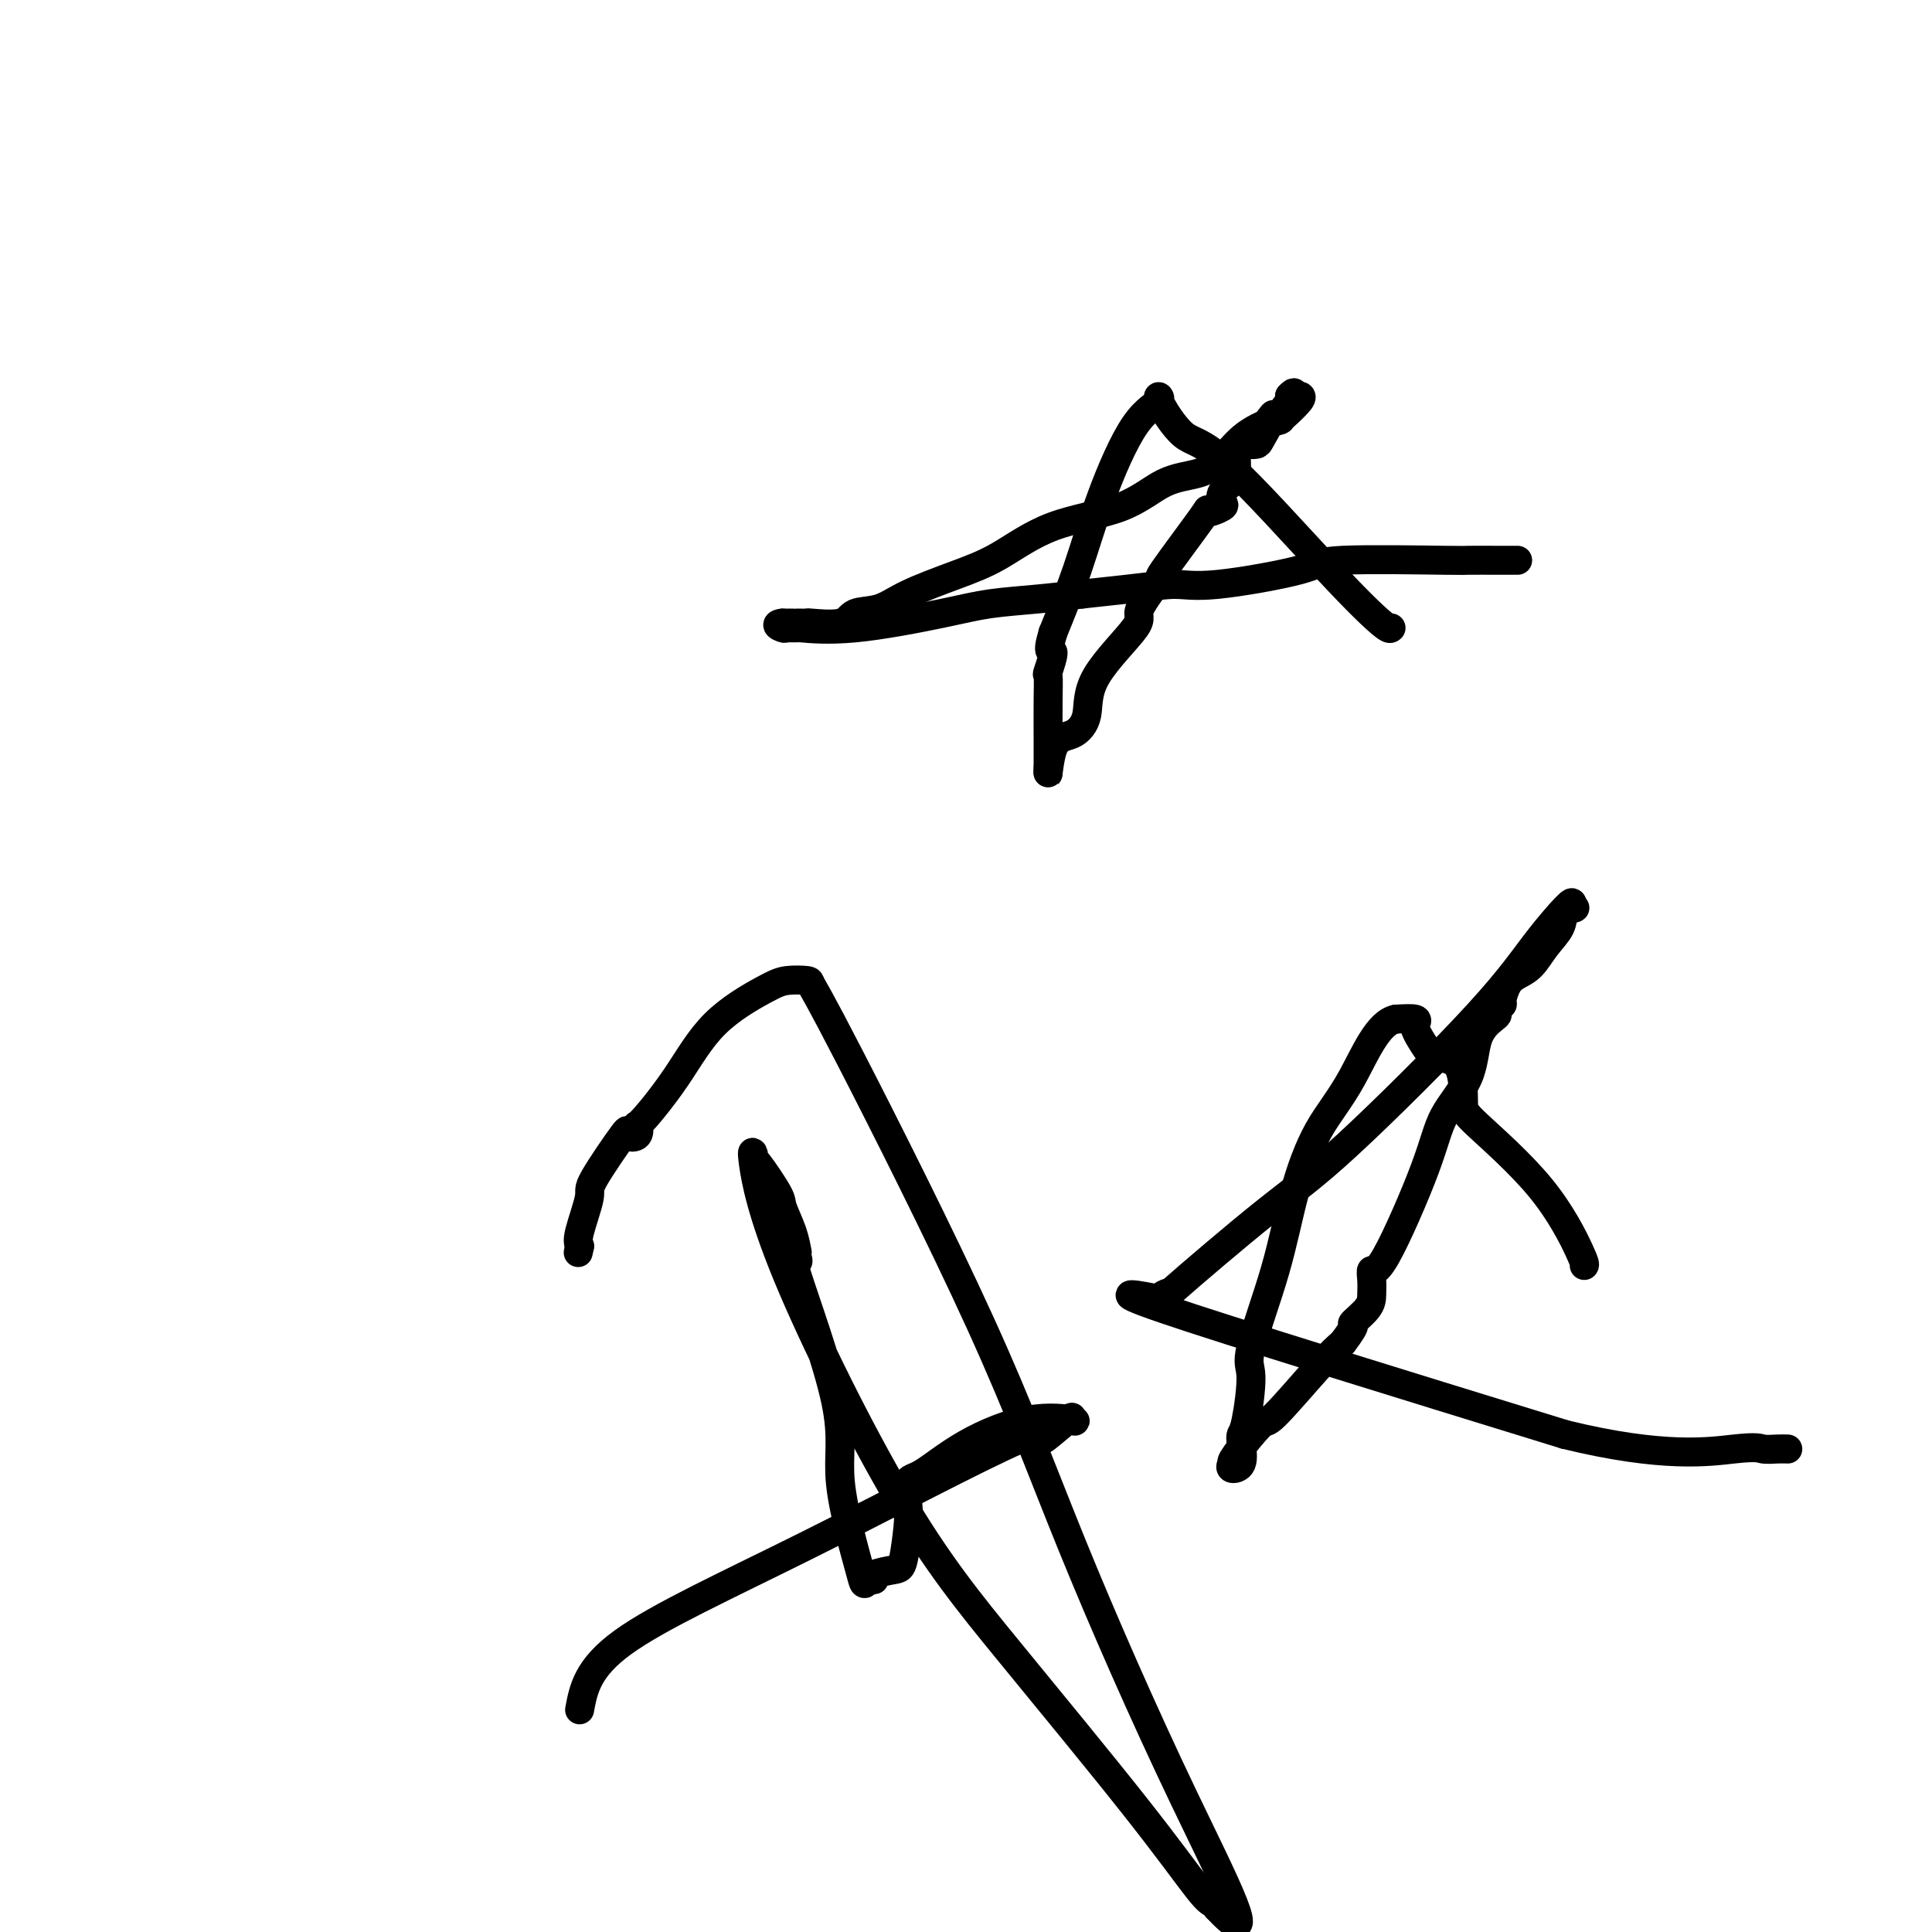<svg viewBox='0 0 400 400' version='1.1' xmlns='http://www.w3.org/2000/svg' xmlns:xlink='http://www.w3.org/1999/xlink'><g fill='none' stroke='#000000' stroke-width='6' stroke-linecap='round' stroke-linejoin='round'><path d='M120,354c0.805,-4.328 1.611,-8.657 9,-14c7.389,-5.343 21.362,-11.701 38,-20c16.638,-8.299 35.943,-18.538 44,-22c8.057,-3.462 4.868,-0.147 5,0c0.132,0.147 3.585,-2.876 5,-4c1.415,-1.124 0.790,-0.350 1,0c0.210,0.350 1.254,0.275 0,0c-1.254,-0.275 -4.805,-0.751 -9,0c-4.195,0.751 -9.032,2.728 -13,5c-3.968,2.272 -7.066,4.840 -9,6c-1.934,1.160 -2.704,0.913 -3,2c-0.296,1.087 -0.119,3.510 0,5c0.119,1.490 0.180,2.049 0,4c-0.180,1.951 -0.601,5.293 -1,7c-0.399,1.707 -0.777,1.777 -2,2c-1.223,0.223 -3.291,0.598 -4,1c-0.709,0.402 -0.060,0.829 0,1c0.060,0.171 -0.470,0.085 -1,0'/><path d='M180,327c-1.275,1.092 -0.961,1.821 -2,-2c-1.039,-3.821 -3.431,-12.193 -4,-18c-0.569,-5.807 0.685,-9.049 -1,-17c-1.685,-7.951 -6.307,-20.611 -8,-26c-1.693,-5.389 -0.455,-3.507 0,-3c0.455,0.507 0.129,-0.361 0,-1c-0.129,-0.639 -0.059,-1.049 0,-1c0.059,0.049 0.107,0.555 0,0c-0.107,-0.555 -0.369,-2.173 -1,-4c-0.631,-1.827 -1.633,-3.865 -2,-5c-0.367,-1.135 -0.100,-1.367 -1,-3c-0.900,-1.633 -2.965,-4.668 -4,-6c-1.035,-1.332 -1.038,-0.963 -1,-1c0.038,-0.037 0.118,-0.480 0,-1c-0.118,-0.520 -0.434,-1.115 0,2c0.434,3.115 1.618,9.941 7,23c5.382,13.059 14.962,32.349 23,46c8.038,13.651 14.536,21.661 23,32c8.464,10.339 18.895,23.005 26,32c7.105,8.995 10.884,14.318 13,17c2.116,2.682 2.570,2.722 3,3c0.430,0.278 0.837,0.794 1,1c0.163,0.206 0.081,0.103 0,0'/><path d='M252,395c9.820,10.570 1.370,-5.504 -7,-23c-8.370,-17.496 -16.660,-36.415 -23,-52c-6.340,-15.585 -10.730,-27.837 -19,-46c-8.270,-18.163 -20.419,-42.237 -27,-55c-6.581,-12.763 -7.595,-14.215 -8,-15c-0.405,-0.785 -0.201,-0.903 -1,-1c-0.799,-0.097 -2.600,-0.172 -4,0c-1.400,0.172 -2.400,0.590 -5,2c-2.600,1.410 -6.800,3.810 -10,7c-3.200,3.190 -5.402,7.169 -8,11c-2.598,3.831 -5.594,7.516 -7,9c-1.406,1.484 -1.222,0.769 -1,1c0.222,0.231 0.482,1.408 0,2c-0.482,0.592 -1.706,0.599 -2,0c-0.294,-0.599 0.341,-1.804 -1,0c-1.341,1.804 -4.658,6.618 -6,9c-1.342,2.382 -0.707,2.334 -1,4c-0.293,1.666 -1.512,5.048 -2,7c-0.488,1.952 -0.244,2.476 0,3'/><path d='M120,258c-0.500,2.333 -0.250,1.167 0,0'/><path d='M288,130c-0.175,0.189 -0.350,0.379 -2,-1c-1.650,-1.379 -4.775,-4.325 -11,-11c-6.225,-6.675 -15.551,-17.078 -21,-22c-5.449,-4.922 -7.020,-4.364 -9,-6c-1.980,-1.636 -4.370,-5.465 -5,-7c-0.630,-1.535 0.500,-0.776 0,0c-0.500,0.776 -2.629,1.569 -5,5c-2.371,3.431 -4.985,9.501 -7,15c-2.015,5.499 -3.433,10.428 -5,15c-1.567,4.572 -3.284,8.786 -5,13'/><path d='M218,131c-1.486,4.997 -0.202,3.490 0,4c0.202,0.510 -0.678,3.035 -1,4c-0.322,0.965 -0.086,0.368 0,1c0.086,0.632 0.023,2.493 0,5c-0.023,2.507 -0.006,5.662 0,8c0.006,2.338 0.002,3.860 0,5c-0.002,1.140 -0.000,1.897 0,2c0.000,0.103 0.000,-0.449 0,-1'/><path d='M217,159c-0.122,3.567 0.075,-1.517 1,-4c0.925,-2.483 2.580,-2.365 4,-3c1.420,-0.635 2.607,-2.022 3,-4c0.393,-1.978 -0.008,-4.547 2,-8c2.008,-3.453 6.424,-7.789 8,-10c1.576,-2.211 0.310,-2.297 1,-4c0.690,-1.703 3.334,-5.024 4,-6c0.666,-0.976 -0.648,0.391 1,-2c1.648,-2.391 6.258,-8.541 8,-11c1.742,-2.459 0.617,-1.226 1,-1c0.383,0.226 2.274,-0.554 3,-1c0.726,-0.446 0.286,-0.559 0,-1c-0.286,-0.441 -0.416,-1.211 0,-2c0.416,-0.789 1.380,-1.599 2,-2c0.620,-0.401 0.895,-0.394 1,-1c0.105,-0.606 0.039,-1.825 0,-3c-0.039,-1.175 -0.052,-2.305 0,-3c0.052,-0.695 0.168,-0.956 1,-1c0.832,-0.044 2.381,0.130 3,0c0.619,-0.130 0.310,-0.565 0,-1'/><path d='M260,91c6.822,-10.395 2.376,-2.382 1,0c-1.376,2.382 0.319,-0.865 1,-2c0.681,-1.135 0.347,-0.157 0,0c-0.347,0.157 -0.709,-0.508 0,-1c0.709,-0.492 2.489,-0.812 3,-1c0.511,-0.188 -0.247,-0.243 0,-1c0.247,-0.757 1.499,-2.216 2,-3c0.501,-0.784 0.250,-0.892 0,-1'/><path d='M267,82c1.261,-1.389 0.913,-0.360 1,0c0.087,0.360 0.607,0.051 1,0c0.393,-0.051 0.658,0.156 0,1c-0.658,0.844 -2.238,2.324 -3,3c-0.762,0.676 -0.704,0.549 -2,1c-1.296,0.451 -3.945,1.482 -6,3c-2.055,1.518 -3.515,3.523 -5,5c-1.485,1.477 -2.996,2.426 -5,3c-2.004,0.574 -4.502,0.775 -7,2c-2.498,1.225 -4.996,3.475 -9,5c-4.004,1.525 -9.514,2.325 -14,4c-4.486,1.675 -7.948,4.226 -11,6c-3.052,1.774 -5.695,2.770 -9,4c-3.305,1.230 -7.272,2.694 -10,4c-2.728,1.306 -4.218,2.455 -6,3c-1.782,0.545 -3.857,0.486 -5,1c-1.143,0.514 -1.354,1.602 -3,2c-1.646,0.398 -4.727,0.107 -6,0c-1.273,-0.107 -0.739,-0.029 -1,0c-0.261,0.029 -1.317,0.008 -2,0c-0.683,-0.008 -0.991,-0.002 -1,0c-0.009,0.002 0.283,0.001 0,0c-0.283,-0.001 -1.142,-0.000 -2,0'/><path d='M162,129c-1.881,0.227 -0.584,0.796 0,1c0.584,0.204 0.454,0.045 1,0c0.546,-0.045 1.769,0.023 2,0c0.231,-0.023 -0.528,-0.139 1,0c1.528,0.139 5.343,0.532 11,0c5.657,-0.532 13.155,-1.988 18,-3c4.845,-1.012 7.035,-1.580 10,-2c2.965,-0.420 6.704,-0.691 10,-1c3.296,-0.309 6.148,-0.654 9,-1'/><path d='M224,123c13.609,-1.421 16.633,-1.974 19,-2c2.367,-0.026 4.079,0.476 9,0c4.921,-0.476 13.053,-1.932 17,-3c3.947,-1.068 3.711,-1.750 9,-2c5.289,-0.250 16.104,-0.067 21,0c4.896,0.067 3.873,0.018 5,0c1.127,-0.018 4.405,-0.005 6,0c1.595,0.005 1.506,0.001 2,0c0.494,-0.001 1.570,-0.000 2,0c0.430,0.000 0.215,0.000 0,0'/><path d='M328,262c0.113,-0.164 0.226,-0.327 -1,-3c-1.226,-2.673 -3.792,-7.854 -8,-13c-4.208,-5.146 -10.058,-10.256 -13,-13c-2.942,-2.744 -2.977,-3.123 -3,-5c-0.023,-1.877 -0.034,-5.252 -1,-7c-0.966,-1.748 -2.887,-1.869 -4,-2c-1.113,-0.131 -1.420,-0.274 -2,-1c-0.580,-0.726 -1.434,-2.037 -2,-3c-0.566,-0.963 -0.842,-1.578 -1,-2c-0.158,-0.422 -0.196,-0.652 0,-1c0.196,-0.348 0.628,-0.814 0,-1c-0.628,-0.186 -2.314,-0.093 -4,0'/><path d='M289,211c-3.695,0.663 -6.431,7.319 -9,12c-2.569,4.681 -4.971,7.387 -7,11c-2.029,3.613 -3.685,8.134 -5,13c-1.315,4.866 -2.289,10.077 -4,16c-1.711,5.923 -4.158,12.558 -5,16c-0.842,3.442 -0.080,3.693 0,6c0.080,2.307 -0.522,6.672 -1,9c-0.478,2.328 -0.832,2.620 -1,3c-0.168,0.380 -0.151,0.846 0,2c0.151,1.154 0.437,2.994 0,4c-0.437,1.006 -1.596,1.179 -2,1c-0.404,-0.179 -0.054,-0.708 0,-1c0.054,-0.292 -0.187,-0.346 1,-2c1.187,-1.654 3.803,-4.907 5,-6c1.197,-1.093 0.976,-0.025 3,-2c2.024,-1.975 6.293,-6.993 9,-10c2.707,-3.007 3.854,-4.004 5,-5'/><path d='M278,278c3.536,-4.630 1.874,-3.704 2,-4c0.126,-0.296 2.038,-1.812 3,-3c0.962,-1.188 0.975,-2.047 1,-3c0.025,-0.953 0.062,-1.999 0,-3c-0.062,-1.001 -0.223,-1.958 0,-2c0.223,-0.042 0.831,0.832 3,-3c2.169,-3.832 5.898,-12.368 8,-18c2.102,-5.632 2.578,-8.360 4,-11c1.422,-2.640 3.792,-5.194 5,-8c1.208,-2.806 1.256,-5.866 2,-8c0.744,-2.134 2.185,-3.344 3,-4c0.815,-0.656 1.005,-0.760 1,-1c-0.005,-0.240 -0.207,-0.617 0,-1c0.207,-0.383 0.821,-0.772 1,-1c0.179,-0.228 -0.077,-0.293 0,-1c0.077,-0.707 0.487,-2.054 1,-3c0.513,-0.946 1.130,-1.489 2,-2c0.870,-0.511 1.992,-0.988 3,-2c1.008,-1.012 1.900,-2.558 3,-4c1.100,-1.442 2.408,-2.778 3,-4c0.592,-1.222 0.467,-2.329 1,-3c0.533,-0.671 1.724,-0.906 2,-1c0.276,-0.094 -0.362,-0.047 -1,0'/><path d='M325,188c1.982,-3.393 -2.562,1.626 -6,6c-3.438,4.374 -5.771,8.103 -13,16c-7.229,7.897 -19.355,19.961 -27,27c-7.645,7.039 -10.808,9.052 -17,14c-6.192,4.948 -15.413,12.832 -19,16c-3.587,3.168 -1.541,1.622 -1,1c0.541,-0.622 -0.424,-0.319 -1,0c-0.576,0.319 -0.763,0.652 0,1c0.763,0.348 2.475,0.709 -1,0c-3.475,-0.709 -12.136,-2.488 1,2c13.136,4.488 48.068,15.244 83,26'/><path d='M324,297c20.444,5.011 30.053,3.539 35,3c4.947,-0.539 5.233,-0.144 6,0c0.767,0.144 2.014,0.039 3,0c0.986,-0.039 1.710,-0.011 2,0c0.290,0.011 0.145,0.006 0,0'/></g>
</svg>
